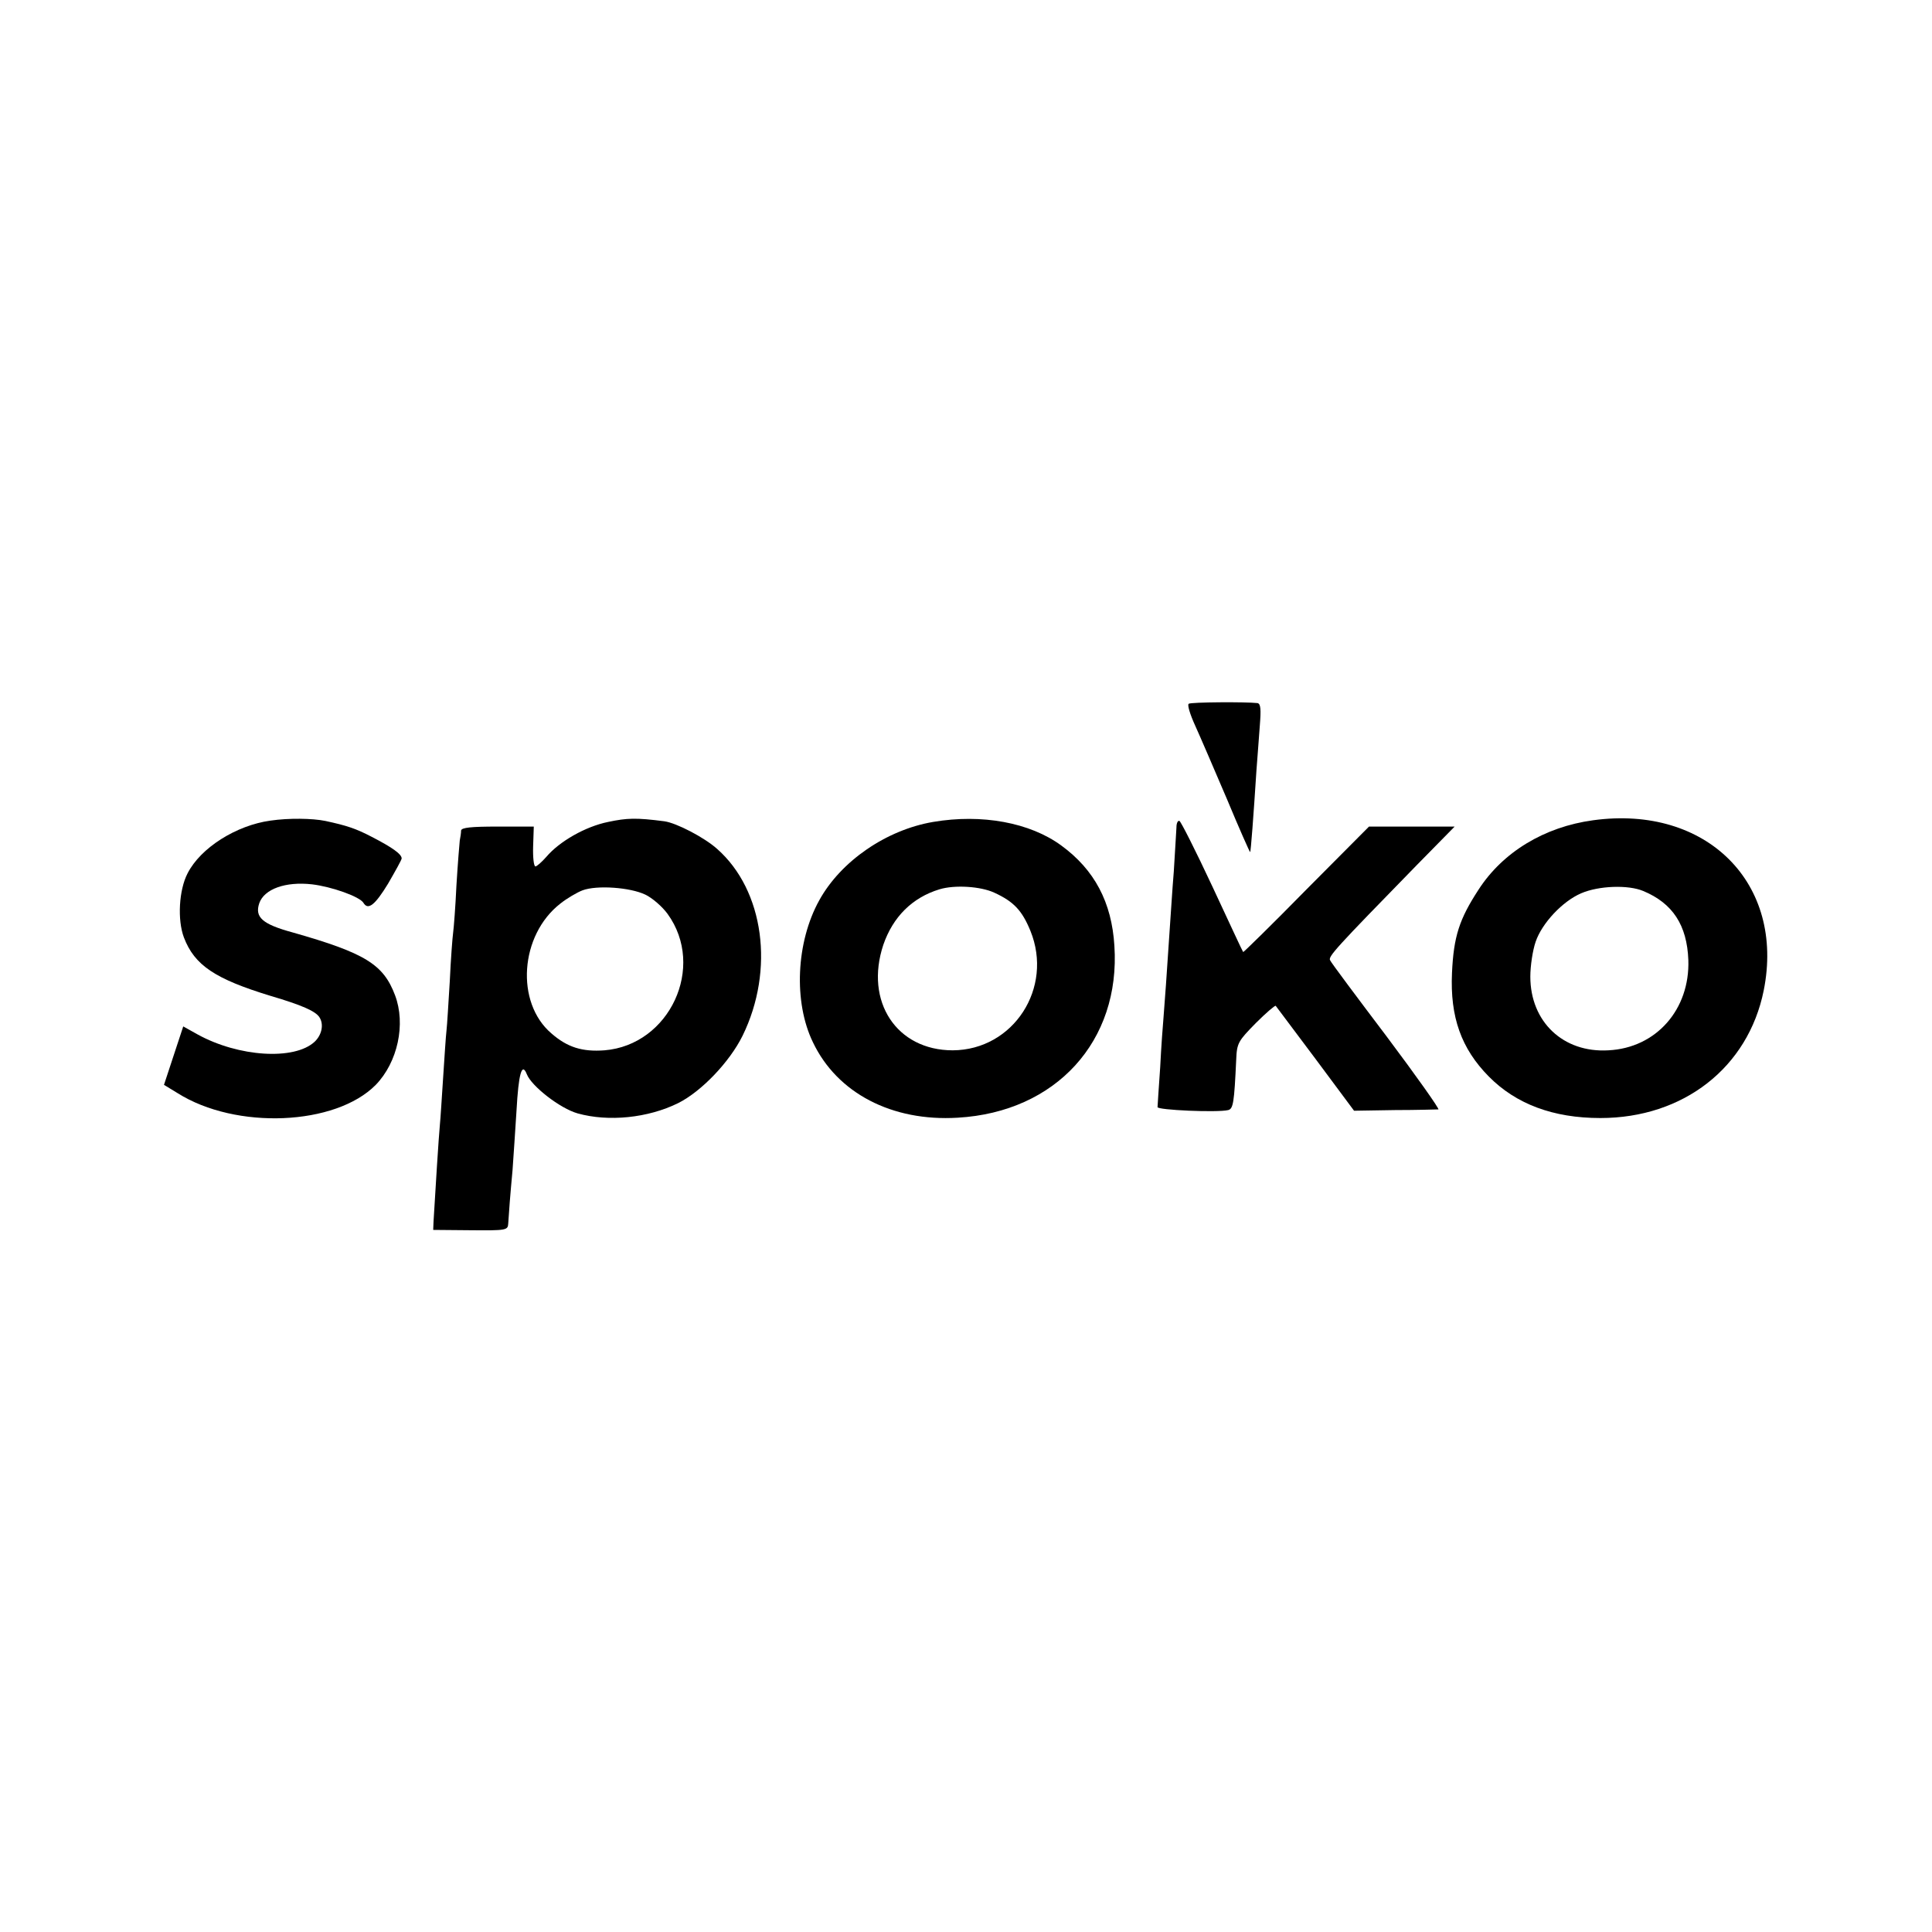 <?xml version="1.0" standalone="no"?>
<!DOCTYPE svg PUBLIC "-//W3C//DTD SVG 20010904//EN"
 "http://www.w3.org/TR/2001/REC-SVG-20010904/DTD/svg10.dtd">
<svg version="1.0" xmlns="http://www.w3.org/2000/svg"
 width="582pt" height="582pt" viewBox="0 0 582 582"
 preserveAspectRatio="xMidYMid meet">
<g transform="translate(0,582) scale(0.1,-0.1)"
fill="#000000" stroke="none">
<path d="M3581 3700 c-5 -3 4 -32 19 -65 15 -33 58 -133 96 -222 37 -89 69
-161 70 -160 2 2 10 107 19 247 3 36 7 95 10 133 4 50 3 67 -7 69 -36 4 -200
3 -207 -2z"/>
<path d="M815 3348 c-103 -14 -211 -82 -250 -159 -26 -50 -31 -140 -11 -193
32 -84 94 -125 261 -176 95 -28 135 -46 147 -64 14 -21 8 -53 -14 -74 -61 -57
-230 -46 -353 22 l-43 24 -29 -88 -29 -88 41 -25 c176 -111 476 -98 597 25 66
68 91 183 58 270 -35 93 -90 127 -308 189 -92 25 -115 46 -101 88 15 43 79 66
159 57 59 -7 144 -37 155 -56 14 -23 35 -6 74 58 22 38 41 72 41 76 0 13 -28
33 -90 65 -48 25 -75 34 -140 48 -39 8 -110 9 -165 1z"/>
<path d="M1832 3344 c-69 -14 -147 -59 -186 -105 -14 -16 -29 -29 -33 -29 -5
0 -8 27 -7 60 l2 60 -109 0 c-80 0 -109 -3 -110 -12 0 -7 -2 -20 -4 -30 -1 -9
-6 -69 -10 -135 -3 -65 -8 -129 -10 -143 -2 -14 -7 -79 -10 -145 -4 -65 -8
-133 -10 -150 -2 -16 -6 -79 -10 -140 -4 -60 -8 -126 -10 -145 -3 -29 -14
-204 -19 -290 l-1 -25 113 -1 c107 -1 112 0 113 20 2 33 6 86 13 161 3 39 8
120 12 180 6 109 16 147 31 109 14 -36 100 -103 153 -118 93 -26 212 -14 303
31 70 35 155 124 194 203 97 198 65 438 -77 563 -38 34 -122 78 -159 83 -85
11 -112 10 -169 -2z m112 -219 c21 -10 51 -36 67 -58 116 -160 6 -395 -190
-411 -67 -5 -112 9 -160 51 -109 93 -95 296 27 391 20 16 51 34 67 40 43 16
143 9 189 -13z"/>
<path d="M2811 3344 c-141 -24 -278 -118 -343 -236 -70 -126 -78 -307 -19
-428 73 -153 238 -239 436 -227 296 17 491 231 472 518 -8 131 -60 229 -160
302 -94 69 -239 96 -386 71z m184 -213 c59 -27 84 -54 109 -115 70 -172 -51
-359 -234 -360 -169 0 -266 147 -209 318 29 84 87 142 169 167 46 14 124 9
165 -10z"/>
<path d="M4799 3349 c-147 -20 -272 -96 -345 -209 -58 -89 -75 -141 -80 -251
-6 -133 28 -228 111 -312 82 -83 194 -125 336 -125 250 0 445 152 492 384 65
323 -172 560 -514 513z m151 -213 c89 -37 132 -103 136 -208 5 -149 -97 -265
-241 -272 -136 -8 -235 86 -235 222 0 32 7 79 16 105 19 56 81 122 137 146 53
23 142 26 187 7z"/>
<path d="M3544 3328 c-1 -13 -4 -72 -8 -133 -5 -60 -9 -130 -11 -155 -10 -152
-17 -250 -20 -285 -2 -22 -7 -89 -10 -150 -4 -60 -8 -114 -8 -120 -2 -9 181
-17 213 -9 15 4 18 22 24 152 2 50 6 56 59 110 31 31 58 54 60 52 2 -3 56 -75
120 -160 l116 -156 123 2 c68 0 127 2 131 2 4 1 -66 100 -156 220 -90 119
-167 222 -170 229 -7 11 15 35 260 286 l115 117 -129 0 -129 0 -189 -190
c-103 -105 -189 -189 -190 -188 -2 2 -43 91 -93 198 -50 107 -95 196 -99 197
-5 2 -9 -7 -9 -19z"/>
</g>
</svg>

